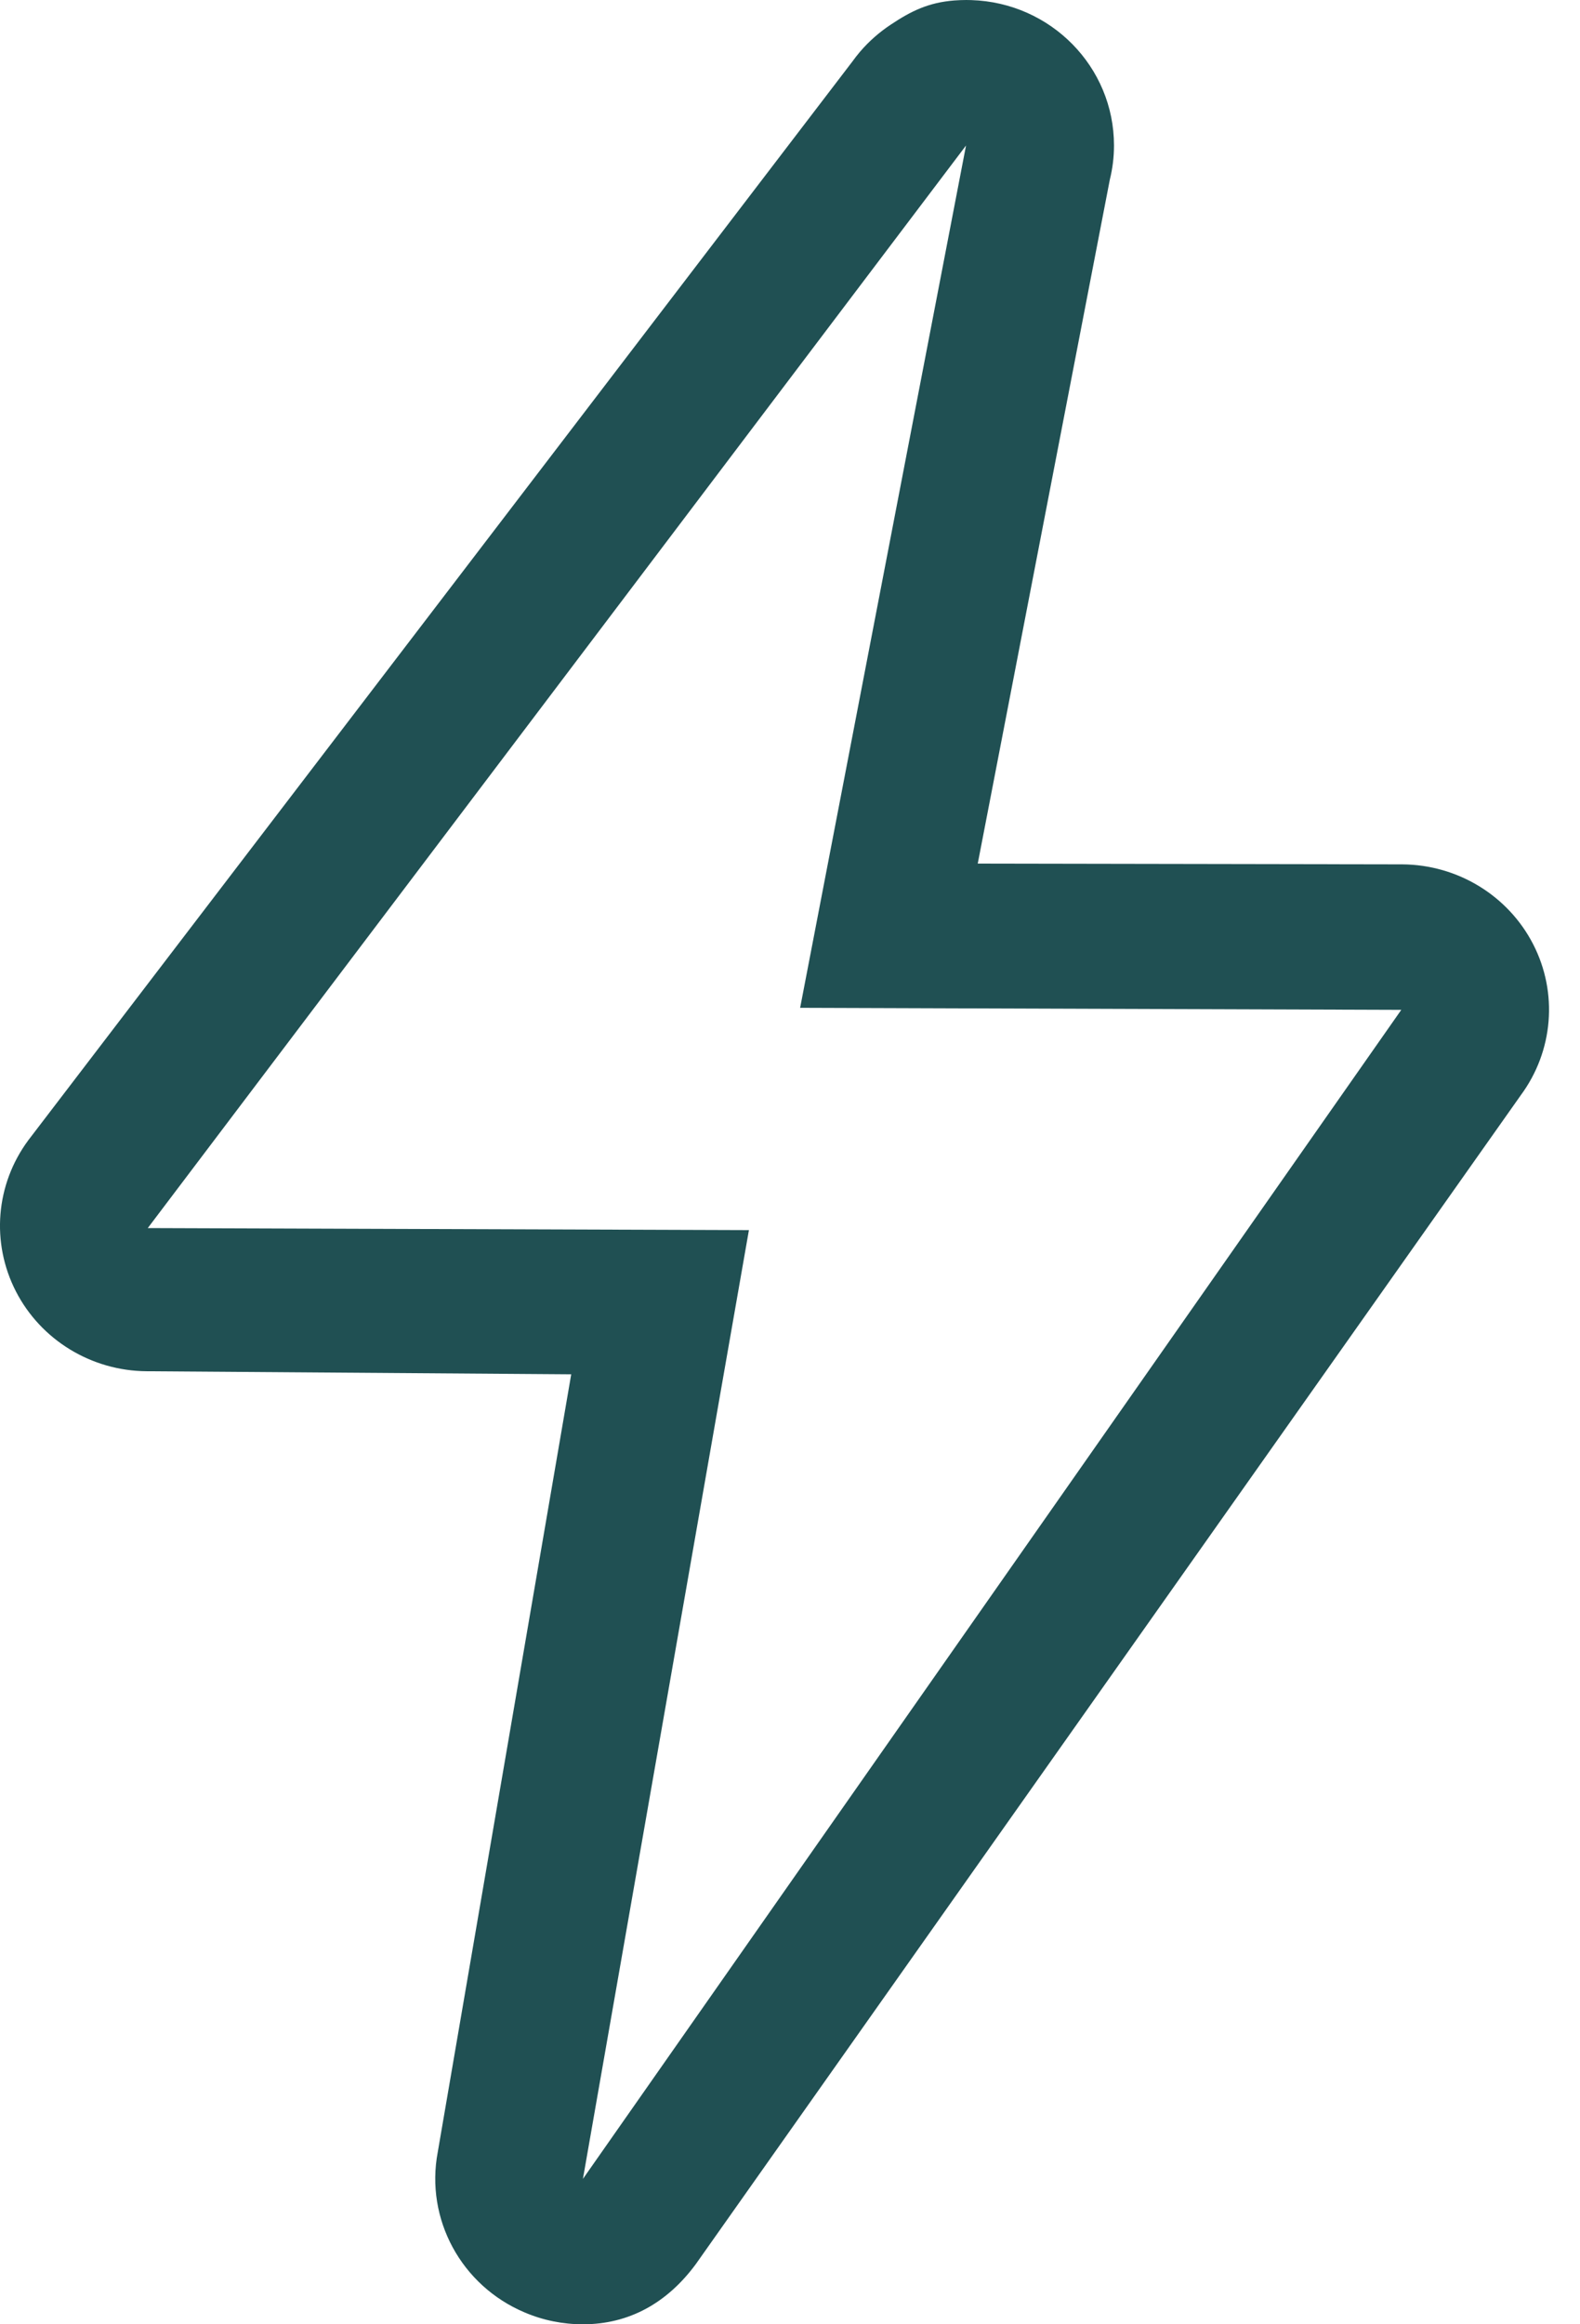 <svg width="17" height="25" viewBox="0 0 17 25" fill="none" xmlns="http://www.w3.org/2000/svg">
<path d="M10.394 1.565H10.399H10.394ZM10.394 1.565L8.609 10.84L15.077 10.862L6.272 23.436L8.058 13.231L1.59 13.209L10.394 1.565ZM10.395 4.88984e-05C10.353 4.88984e-05 10.31 0.002 10.268 0.005C9.989 0.027 9.803 0.119 9.584 0.265C9.46 0.347 9.349 0.445 9.253 0.557C9.224 0.591 9.197 0.626 9.171 0.662L0.304 12.265C-0.047 12.74 -0.098 13.366 0.171 13.89C0.44 14.413 0.983 14.745 1.578 14.749L6.146 14.782L4.71 23.148C4.574 23.867 4.962 24.584 5.644 24.872C5.842 24.957 6.056 25 6.272 25C6.769 25 7.178 24.77 7.485 24.355L16.363 11.78C16.713 11.306 16.765 10.679 16.496 10.156C16.227 9.633 15.684 9.301 15.088 9.297L10.52 9.289L11.941 1.933C11.971 1.812 11.986 1.689 11.986 1.565C11.986 0.718 11.305 0.028 10.451 0.001C10.432 0 10.414 0 10.395 0L10.395 4.88984e-05Z" fill="#205053"/>
</svg>
